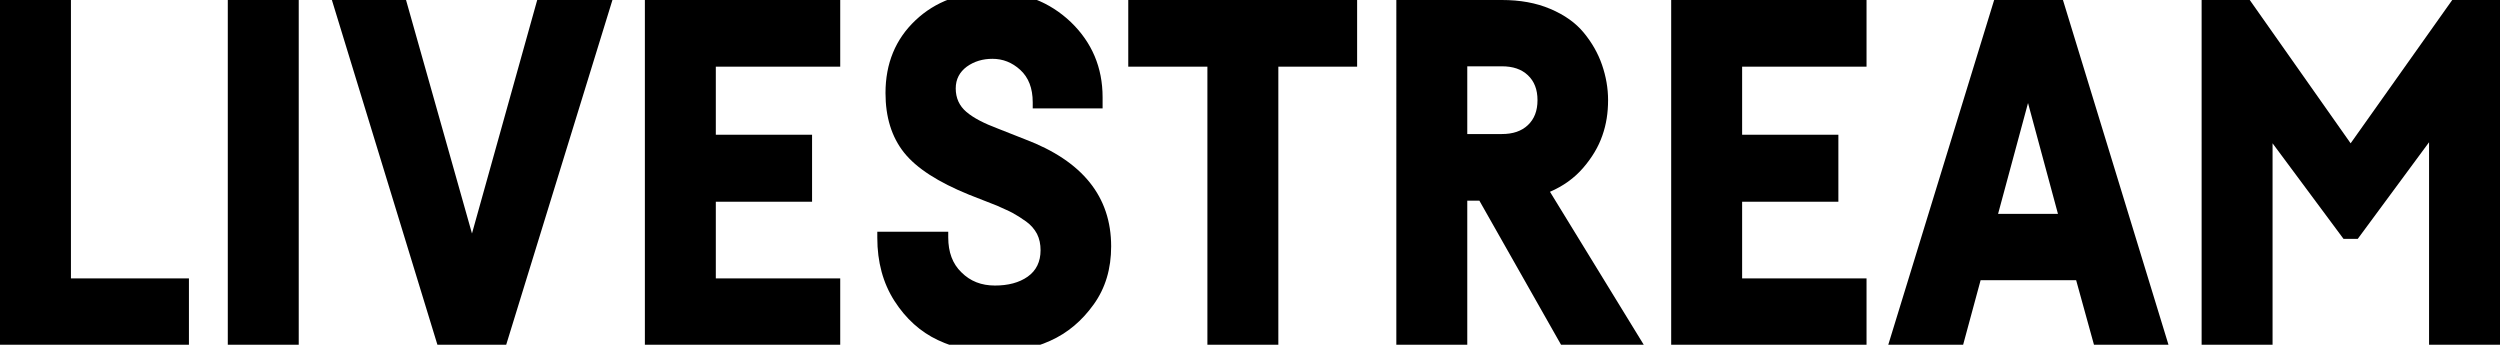 <svg xmlns="http://www.w3.org/2000/svg" xmlns:xlink="http://www.w3.org/1999/xlink" id="Ebene_1" x="0px" y="0px" viewBox="0 0 701.3 96.7" style="enable-background:new 0 0 701.3 96.7;" xml:space="preserve"><g>	<path d="M19.9,0v78.1H53v18.7H0V0H19.9z"></path>	<path d="M63.9,0h19.9v96.7H63.9V0z"></path>	<path d="M150.7,0h21.1L142,96.7h-19.3L93.1,0h20.8l18.5,65.5L150.7,0z"></path>	<path d="M235.7,18.7h-34.9v19.1h27v18.8h-27v21.5h34.9v18.7h-54.8V0h54.8V18.7z"></path>	<path d="M289.7,30.5v-1.8c0-4-1.2-7-3.5-9.1s-4.9-3.1-7.8-3.1c-2.7,0-5.1,0.7-7.2,2.2c-2,1.5-3.1,3.5-3.1,6.1c0,2.7,1,4.9,3,6.6   c2,1.7,4.9,3.2,8.9,4.7l7.6,3c16.1,6.1,24.1,16.1,24.1,30c0,6.3-1.6,11.7-4.9,16.3c-3.3,4.6-7.3,8-12.2,10.2   c-4.9,2.2-10.1,3.3-15.6,3.3c-5.7,0-11-1.2-15.9-3.5c-4.9-2.3-9-6-12.2-11c-3.2-5-4.8-10.9-4.8-17.7V65H266v1.6   c0,4.1,1.2,7.4,3.7,9.8c2.5,2.5,5.6,3.7,9.4,3.7c3.7,0,6.8-0.8,9.2-2.5c2.4-1.7,3.6-4.2,3.6-7.4c0-1.7-0.3-3.2-1-4.6   c-0.7-1.3-1.7-2.5-3.1-3.5c-1.4-1-2.7-1.8-3.8-2.4c-1.1-0.6-2.6-1.2-4.3-2l-7.9-3.1c-8.6-3.5-14.7-7.4-18.2-11.8   c-3.5-4.4-5.2-10-5.2-16.7c0-8.3,2.8-15.1,8.4-20.4c5.6-5.3,12.9-8,21.7-8c8.6,0,15.9,2.8,21.9,8.5c5.9,5.7,8.9,12.7,8.9,21.1v3.1   H289.7z"></path>	<path d="M380.7,0v18.7h-22.1v78.1h-19.9V18.7h-22.2V0H380.7z"></path>	<path d="M437.9,96.7L415,56.3h-3.4v40.5h-19.9V0h19.9h9.7c5.1,0,9.6,0.8,13.6,2.5c4,1.7,7.1,3.9,9.4,6.7c2.3,2.8,4,5.8,5.1,9   c1.1,3.2,1.7,6.5,1.7,9.9c0,3.5-0.5,6.8-1.6,9.9c-1.1,3.2-2.9,6.2-5.4,9.1c-2.5,2.9-5.6,5.1-9.3,6.7l26.3,42.9H437.9z M411.6,18.5   v19.1h9.7c3.1,0,5.5-0.8,7.3-2.5c1.8-1.7,2.7-4,2.7-7s-0.9-5.3-2.7-7c-1.8-1.7-4.2-2.5-7.3-2.5H411.6z"></path>	<path d="M523.6,18.7h-34.9v19.1h27v18.8h-27v21.5h34.9v18.7h-54.8V0h54.8V18.7z"></path>	<path d="M587.4,96.7l-5-18.1h-26.8l-4.9,18.1h-21L559.4,0h19.3l29.6,96.7H587.4z M560.5,60h16.8l-8.4-31.1L560.5,60z"></path>	<path d="M687.9,0h13.4v96.7h-19.9V39.9l-20,27.1h-4l-19.9-26.8v56.5h-19.9V0h13.5l28.3,40.2L687.9,0z"></path></g></svg>